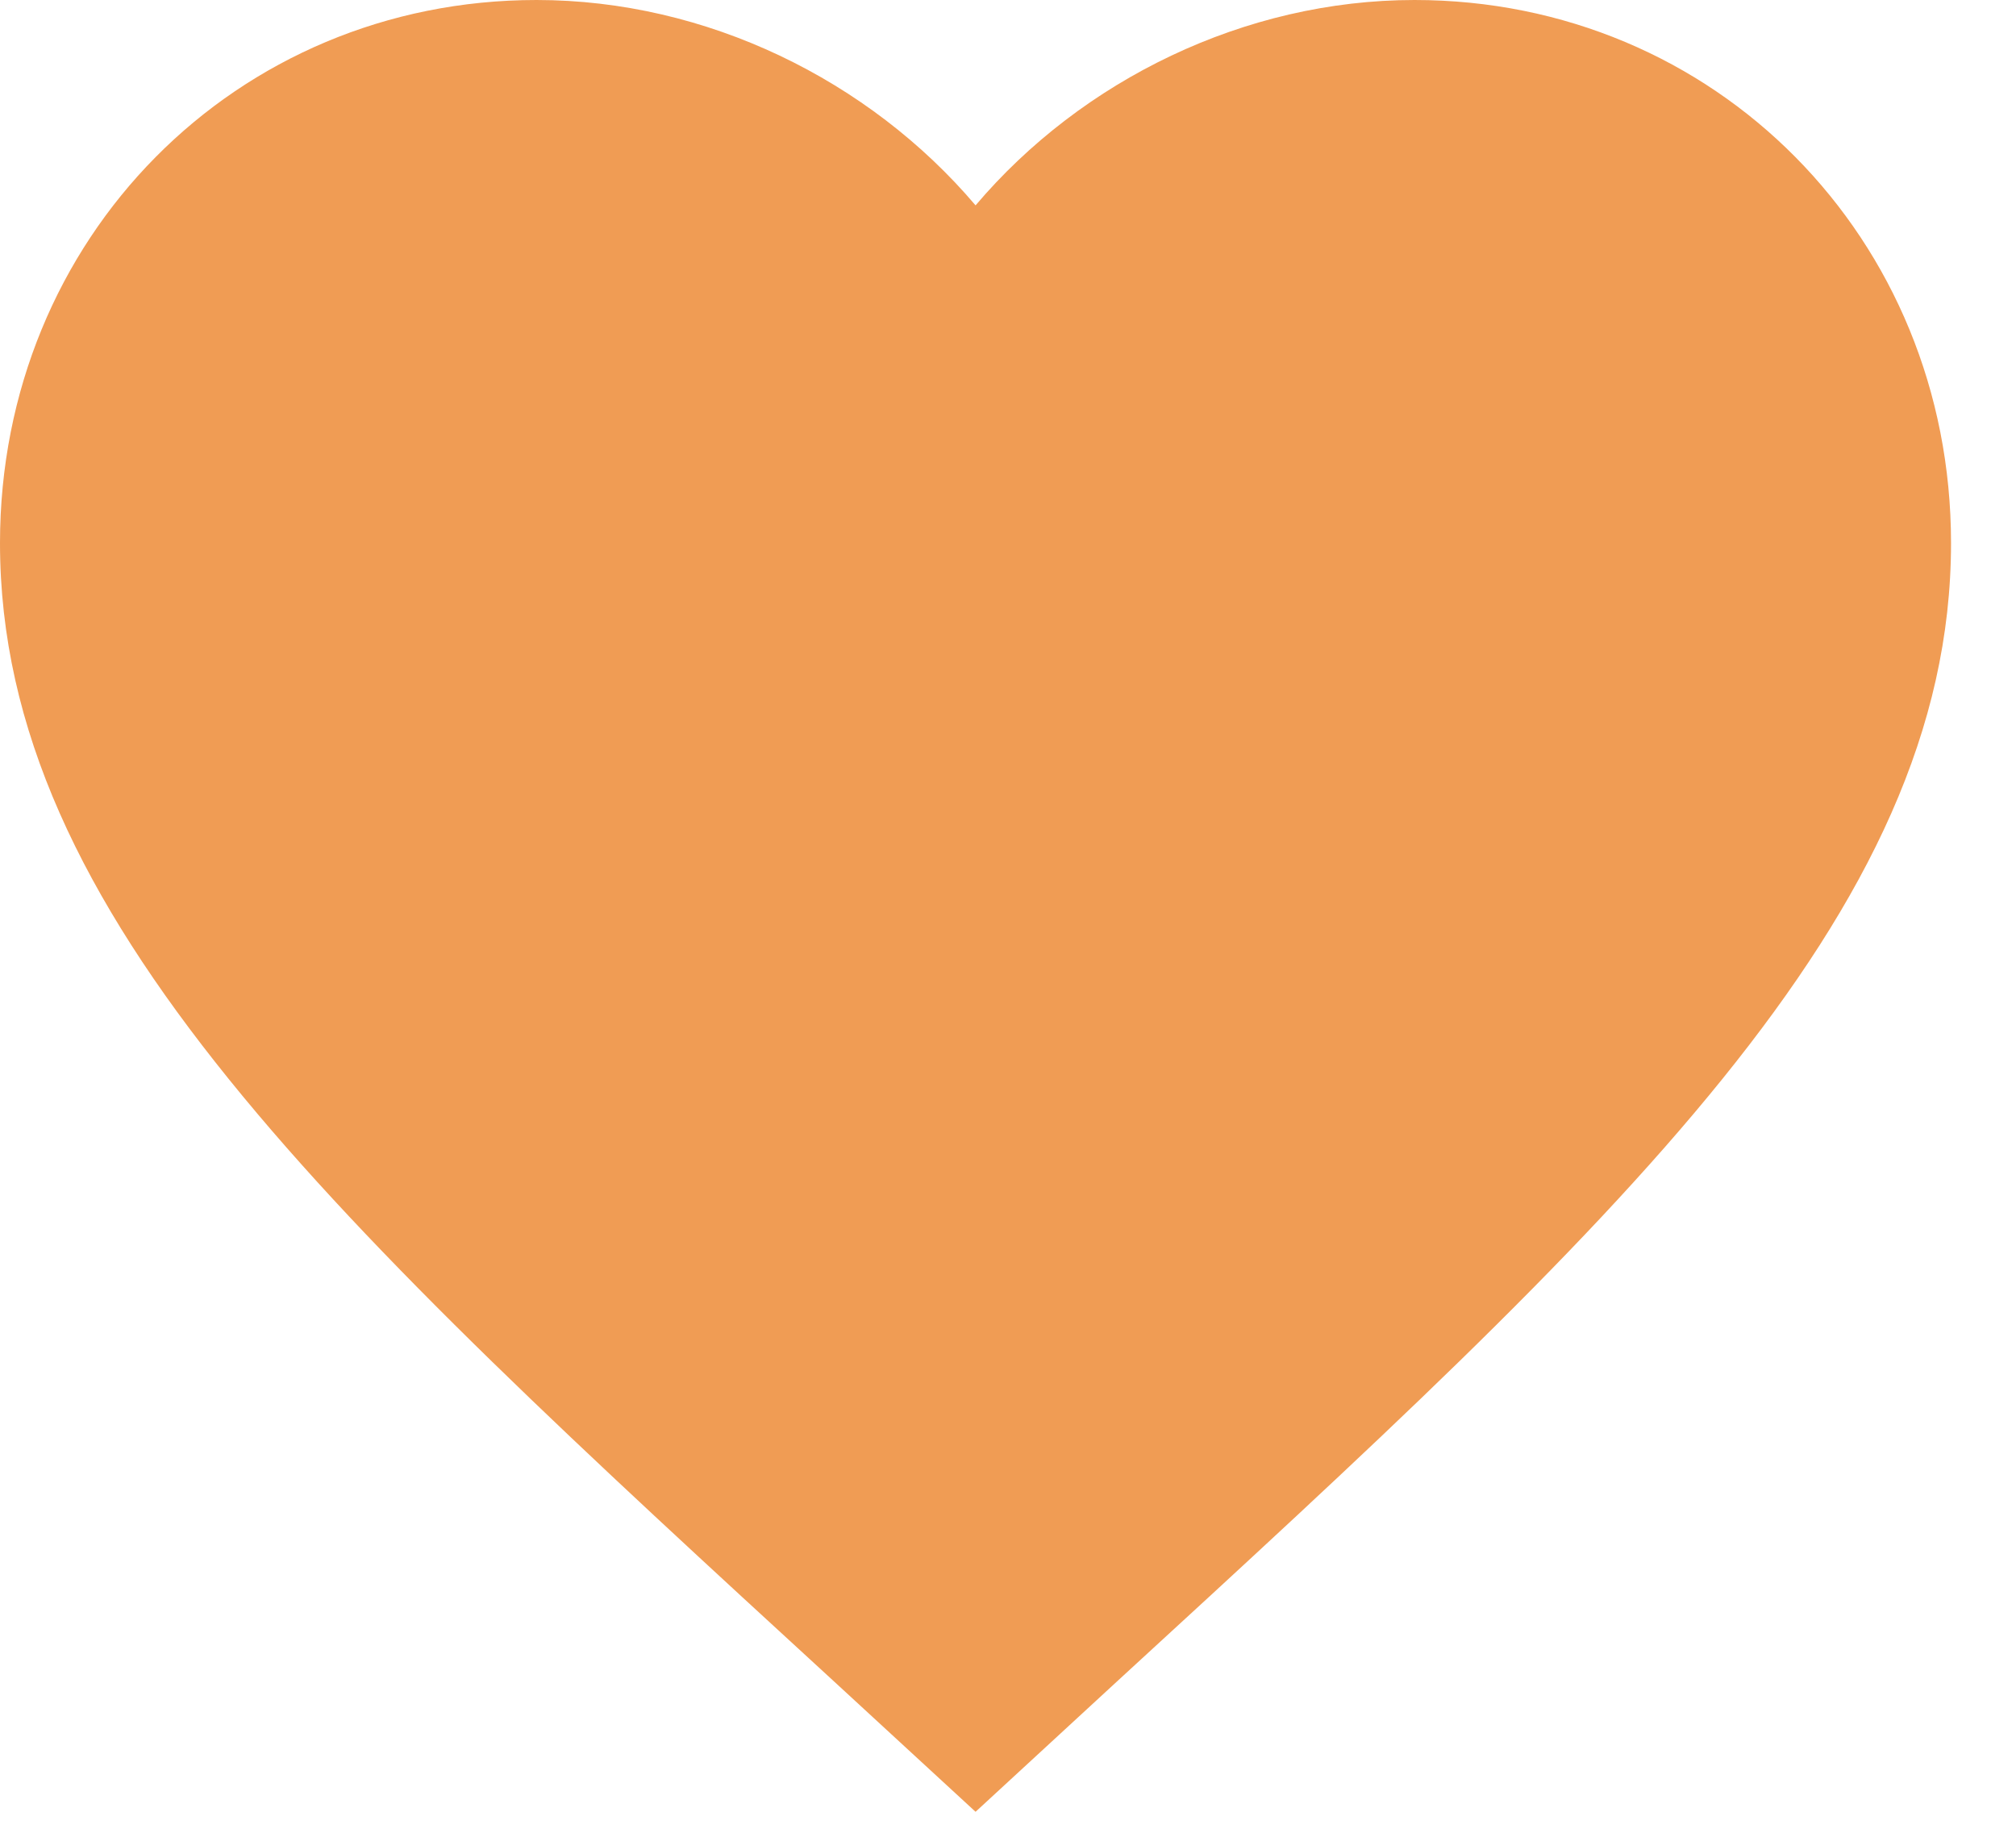 <?xml version="1.0" encoding="UTF-8"?> <svg xmlns="http://www.w3.org/2000/svg" width="22" height="20" viewBox="0 0 22 20" fill="none"><path d="M10.646 19.771L9.102 18.349C3.62 13.317 0 9.988 0 5.926C0 2.597 2.576 0 5.855 0C7.708 0 9.485 0.873 10.646 2.241C11.806 0.873 13.584 0 15.436 0C18.715 0 21.291 2.597 21.291 5.926C21.291 9.988 17.672 13.317 12.189 18.349L10.646 19.771Z" fill="#F09C54"></path></svg> 